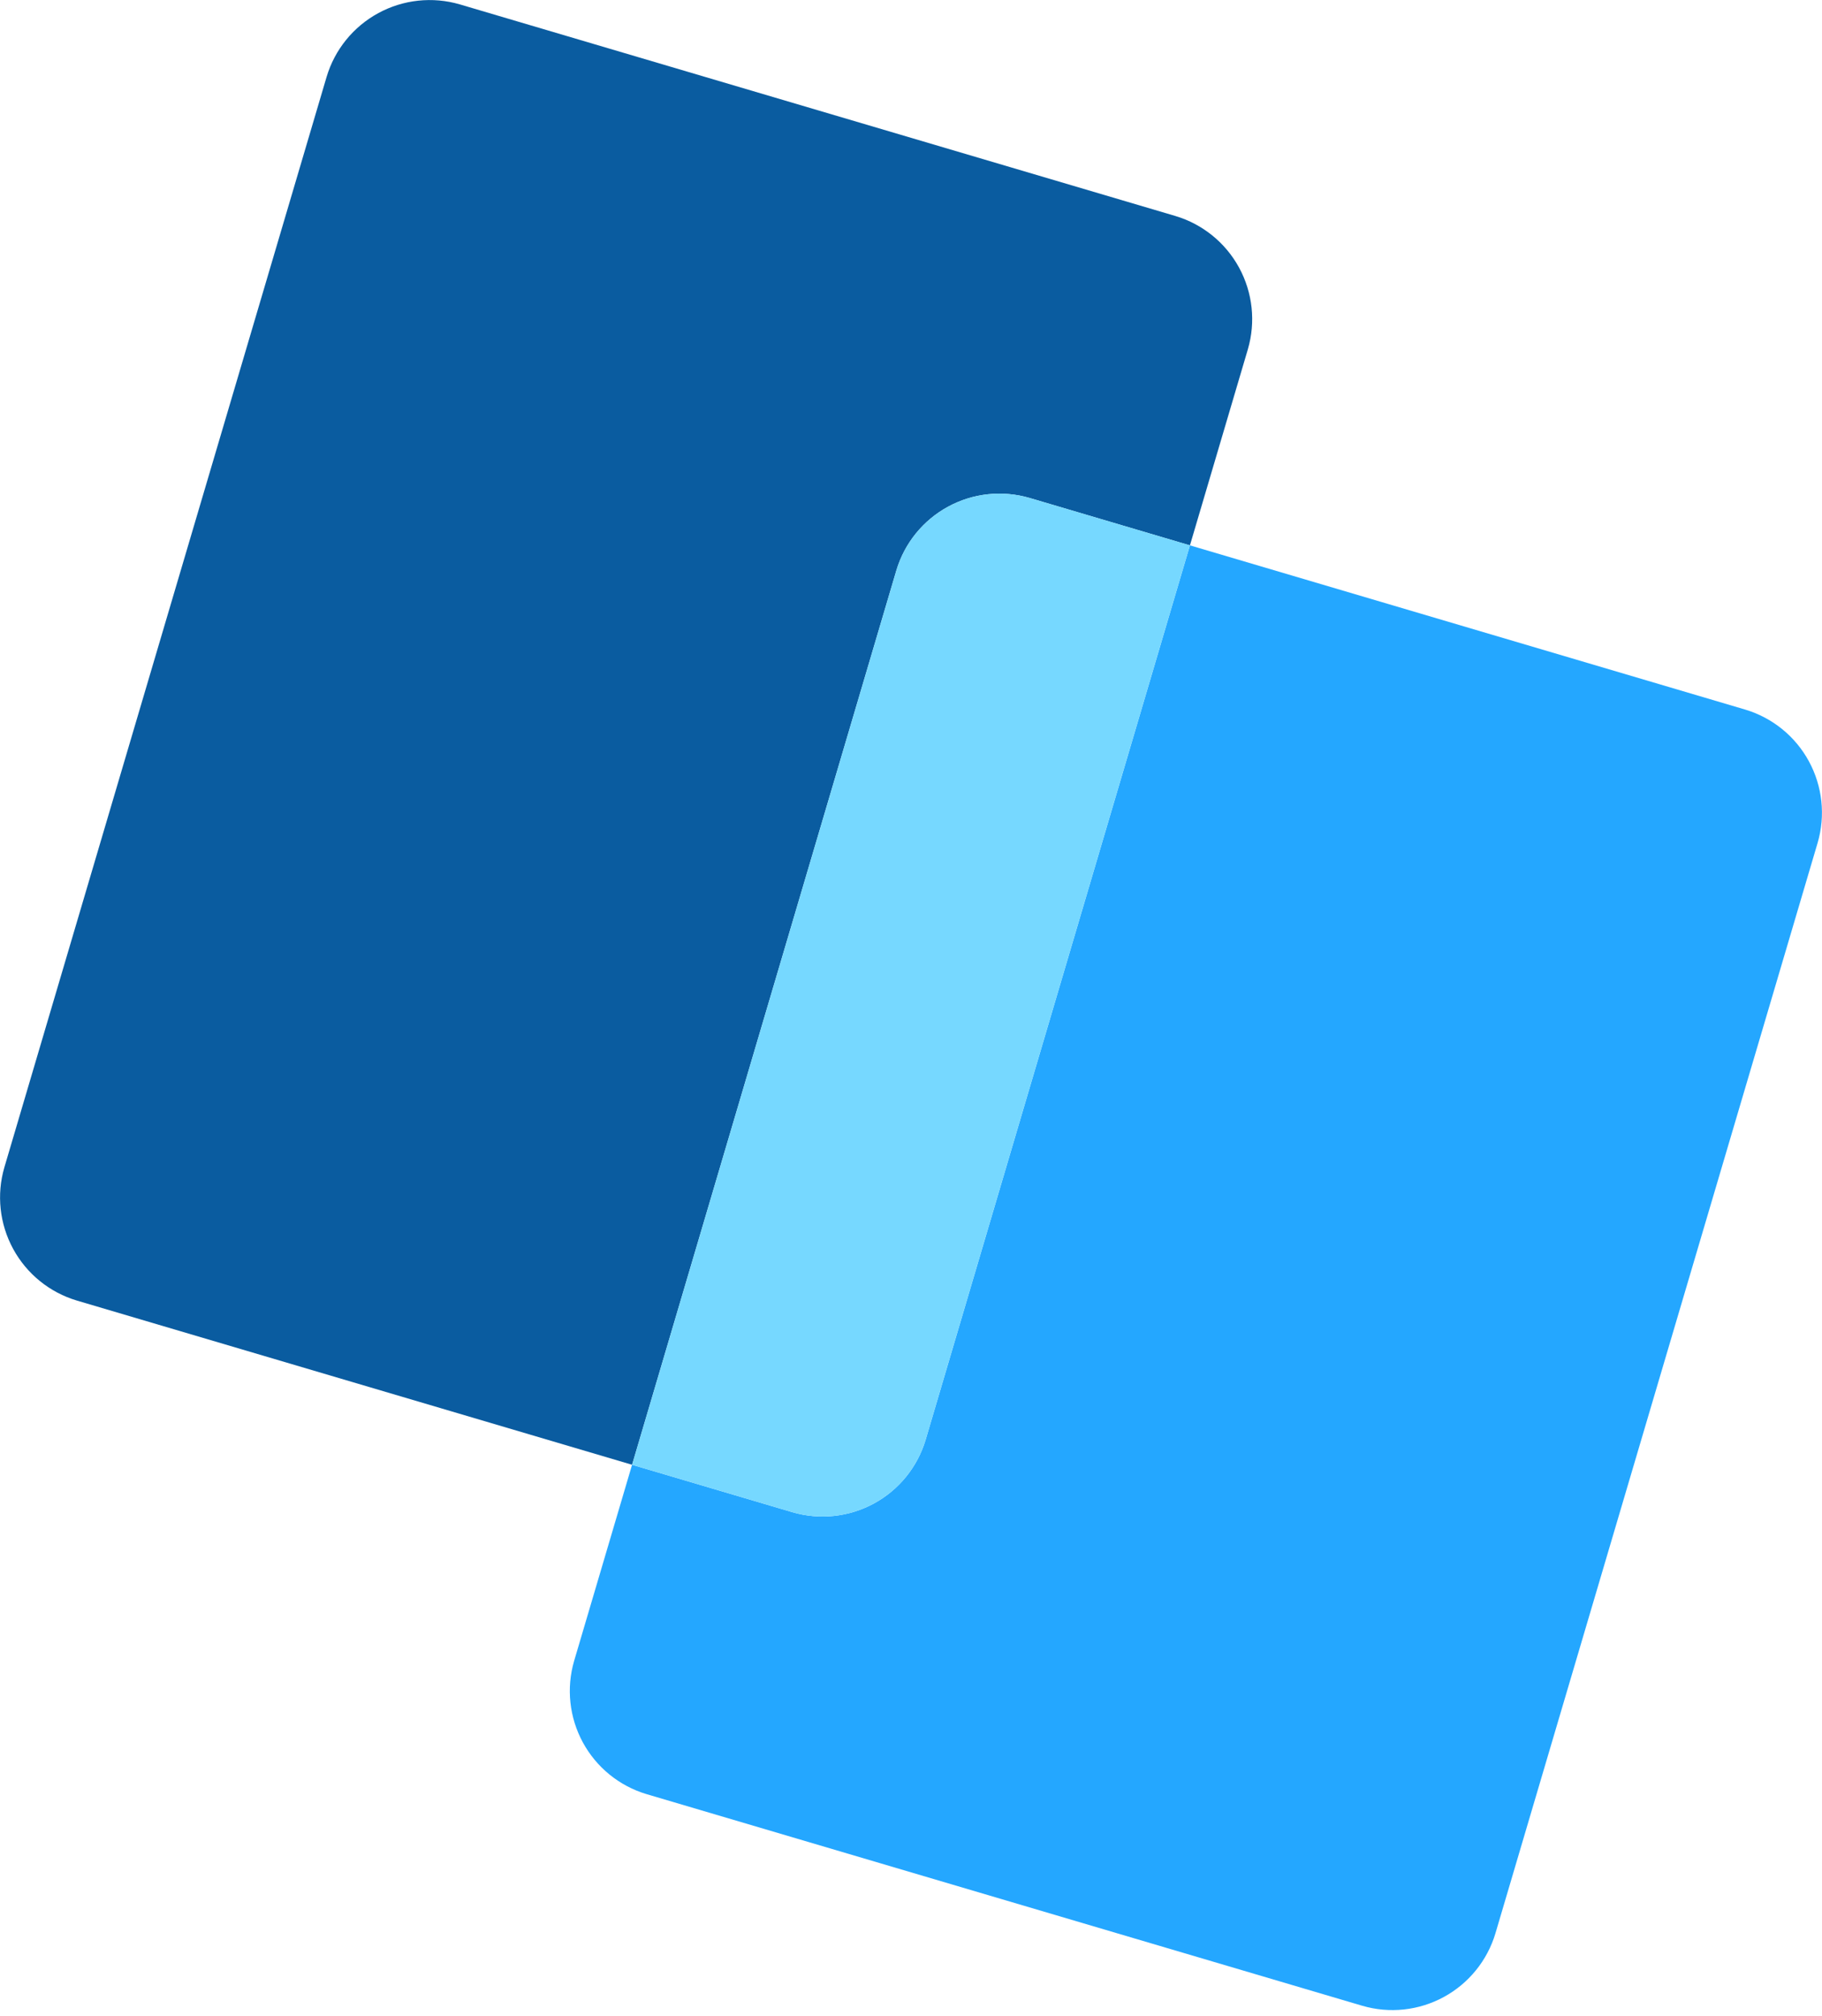<svg width="179" height="198" viewBox="0 0 179 198" fill="none" xmlns="http://www.w3.org/2000/svg">
<g clip-path="url(#clip0_1598_3043)">
<path d="M171.455 69.682L116.903 53.555L90.938 141.385C90.139 144.059 88.314 146.309 85.862 147.642C83.41 148.975 80.53 149.283 77.851 148.5L62.097 143.843L56.405 163.1C55.622 165.779 55.931 168.659 57.264 171.111C58.597 173.563 60.846 175.388 63.52 176.187L133.831 196.968C136.51 197.751 139.39 197.443 141.842 196.11C144.294 194.777 146.119 192.527 146.918 189.853L178.57 82.77C179.354 80.091 179.045 77.211 177.712 74.758C176.379 72.306 174.129 70.481 171.455 69.682Z" fill="#24A7FF"/>
<path d="M101.15 48.9L116.903 53.557L122.595 34.3C123.378 31.621 123.069 28.741 121.736 26.289C120.403 23.837 118.154 22.012 115.48 21.213L45.175 0.431C42.496 -0.353 39.616 -0.044 37.164 1.289C34.712 2.622 32.887 4.871 32.088 7.545L0.431 114.629C-0.353 117.308 -0.044 120.188 1.289 122.64C2.622 125.092 4.871 126.917 7.546 127.716L62.098 143.843L88.063 56.013C88.862 53.339 90.687 51.09 93.139 49.758C95.591 48.425 98.471 48.117 101.15 48.9Z" fill="#0A5CA0"/>
<path d="M90.938 141.386L116.903 53.556L101.15 48.9C98.471 48.117 95.591 48.425 93.139 49.758C90.687 51.091 88.862 53.341 88.063 56.015L62.098 143.845L77.851 148.5C80.529 149.284 83.409 148.975 85.862 147.642C88.314 146.309 90.139 144.06 90.938 141.386Z" fill="#76D8FF"/>
</g>
<defs>
<clipPath id="clip0_1598_3043">
<rect width="179" height="197.398" fill="white"/>
</clipPath>
</defs>
</svg>
